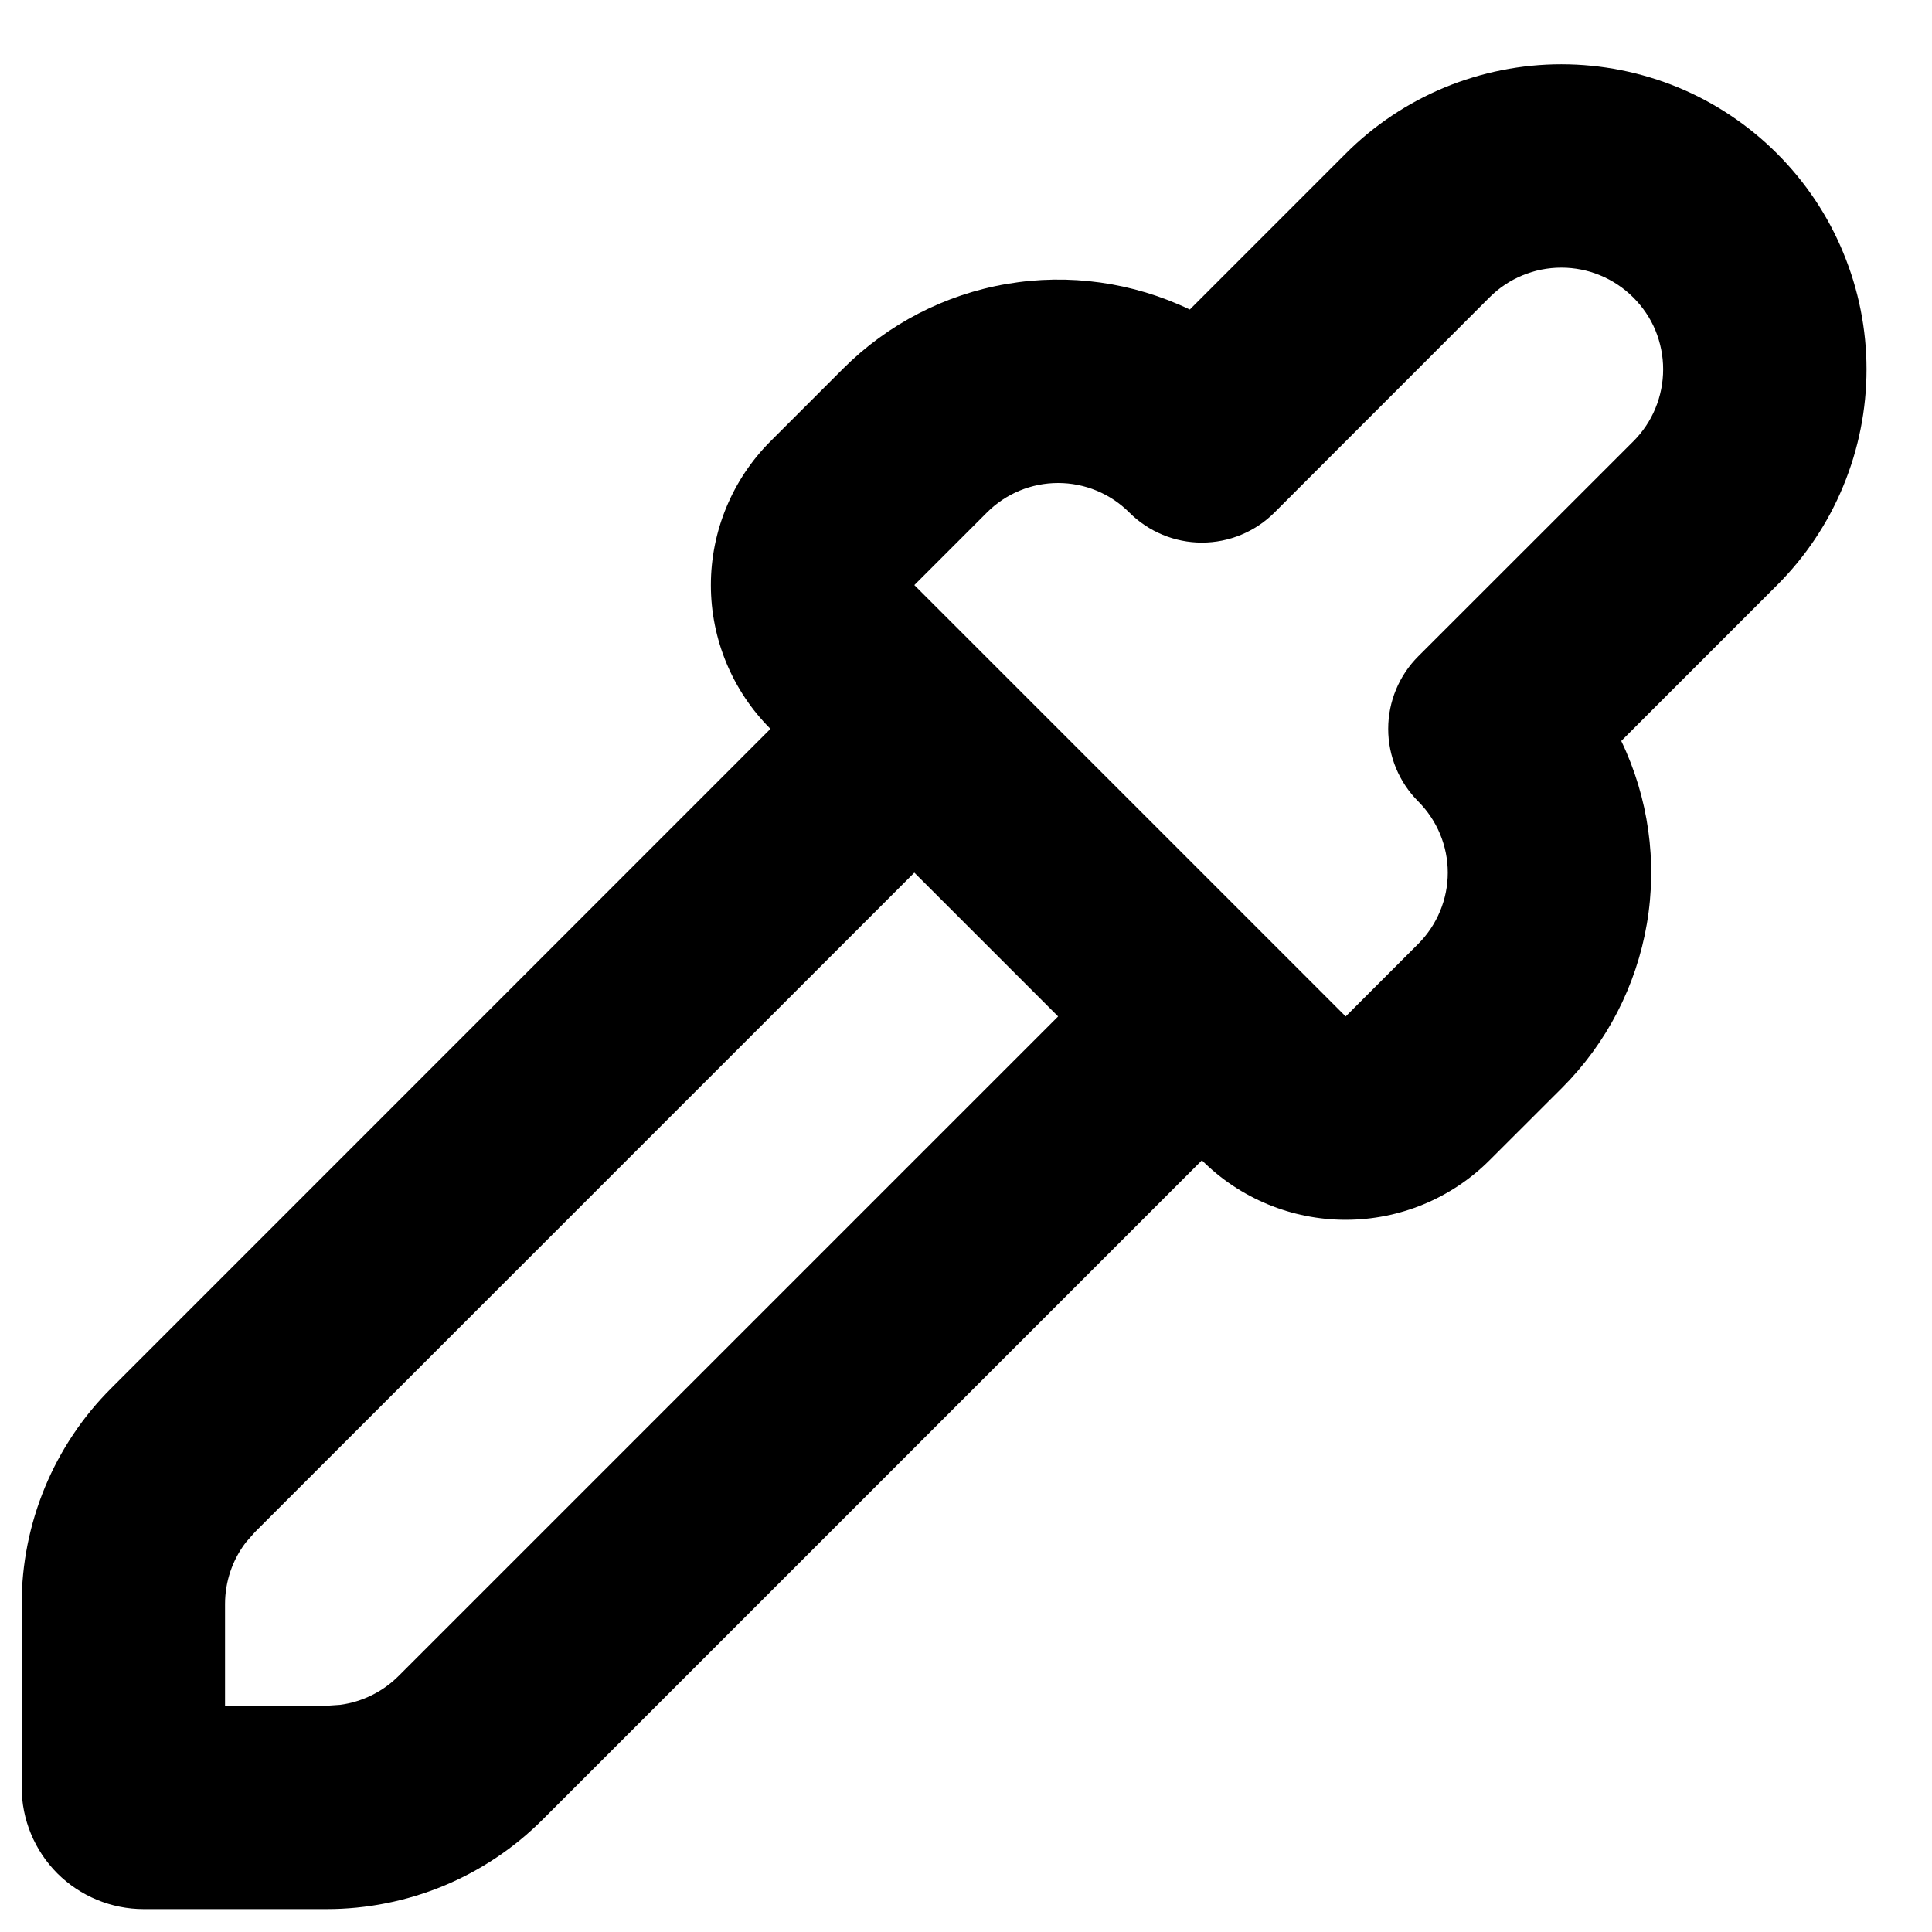 <svg width="19" height="19" viewBox="0 0 19 19" fill="none" xmlns="http://www.w3.org/2000/svg">
<path fill-rule="evenodd" clip-rule="evenodd" d="M17.477 1.511C17.756 1.79 17.977 2.12 18.127 2.484C18.278 2.848 18.356 3.238 18.356 3.632C18.356 4.026 18.278 4.417 18.127 4.781C17.977 5.145 17.756 5.475 17.477 5.754L15.944 7.287C16.212 7.845 16.3 8.474 16.196 9.084C16.092 9.695 15.801 10.259 15.363 10.697L14.648 11.411C14.273 11.786 13.764 11.996 13.234 11.996C12.704 11.996 12.195 11.786 11.82 11.411L5.335 17.896C5.056 18.175 4.725 18.396 4.361 18.547C3.997 18.697 3.607 18.775 3.213 18.775H1.413C1.095 18.775 0.789 18.648 0.564 18.424C0.339 18.198 0.213 17.893 0.213 17.575V15.775C0.213 15.381 0.291 14.991 0.442 14.626C0.593 14.262 0.814 13.931 1.093 13.653L7.577 7.168C7.202 6.793 6.991 6.284 6.991 5.754C6.991 5.224 7.202 4.715 7.577 4.34L8.291 3.626C8.729 3.188 9.292 2.896 9.903 2.792C10.514 2.688 11.142 2.776 11.701 3.044L13.234 1.511C13.512 1.232 13.843 1.011 14.207 0.86C14.571 0.71 14.961 0.632 15.355 0.632C15.749 0.632 16.14 0.71 16.504 0.86C16.868 1.011 17.198 1.232 17.477 1.511ZM8.992 8.582L2.506 15.068L2.419 15.167C2.285 15.341 2.213 15.555 2.213 15.775V16.775H3.213L3.345 16.766C3.563 16.737 3.765 16.637 3.92 16.482L10.406 9.996L8.992 8.582ZM16.062 2.925C15.874 2.737 15.62 2.632 15.355 2.632C15.09 2.632 14.835 2.737 14.648 2.925L12.534 5.04C12.345 5.229 12.088 5.336 11.82 5.336C11.552 5.336 11.295 5.229 11.106 5.04C10.92 4.854 10.668 4.75 10.406 4.75C10.143 4.75 9.892 4.854 9.706 5.04L8.992 5.754L13.234 9.996L13.948 9.282C14.133 9.096 14.238 8.844 14.238 8.582C14.238 8.319 14.133 8.068 13.948 7.882C13.759 7.693 13.652 7.436 13.652 7.168C13.652 6.9 13.759 6.643 13.948 6.454L16.063 4.34C16.156 4.247 16.23 4.137 16.28 4.015C16.33 3.894 16.356 3.764 16.356 3.632C16.356 3.501 16.33 3.371 16.28 3.249C16.23 3.128 16.155 3.018 16.062 2.925Z" fill="black"/>
</svg>
